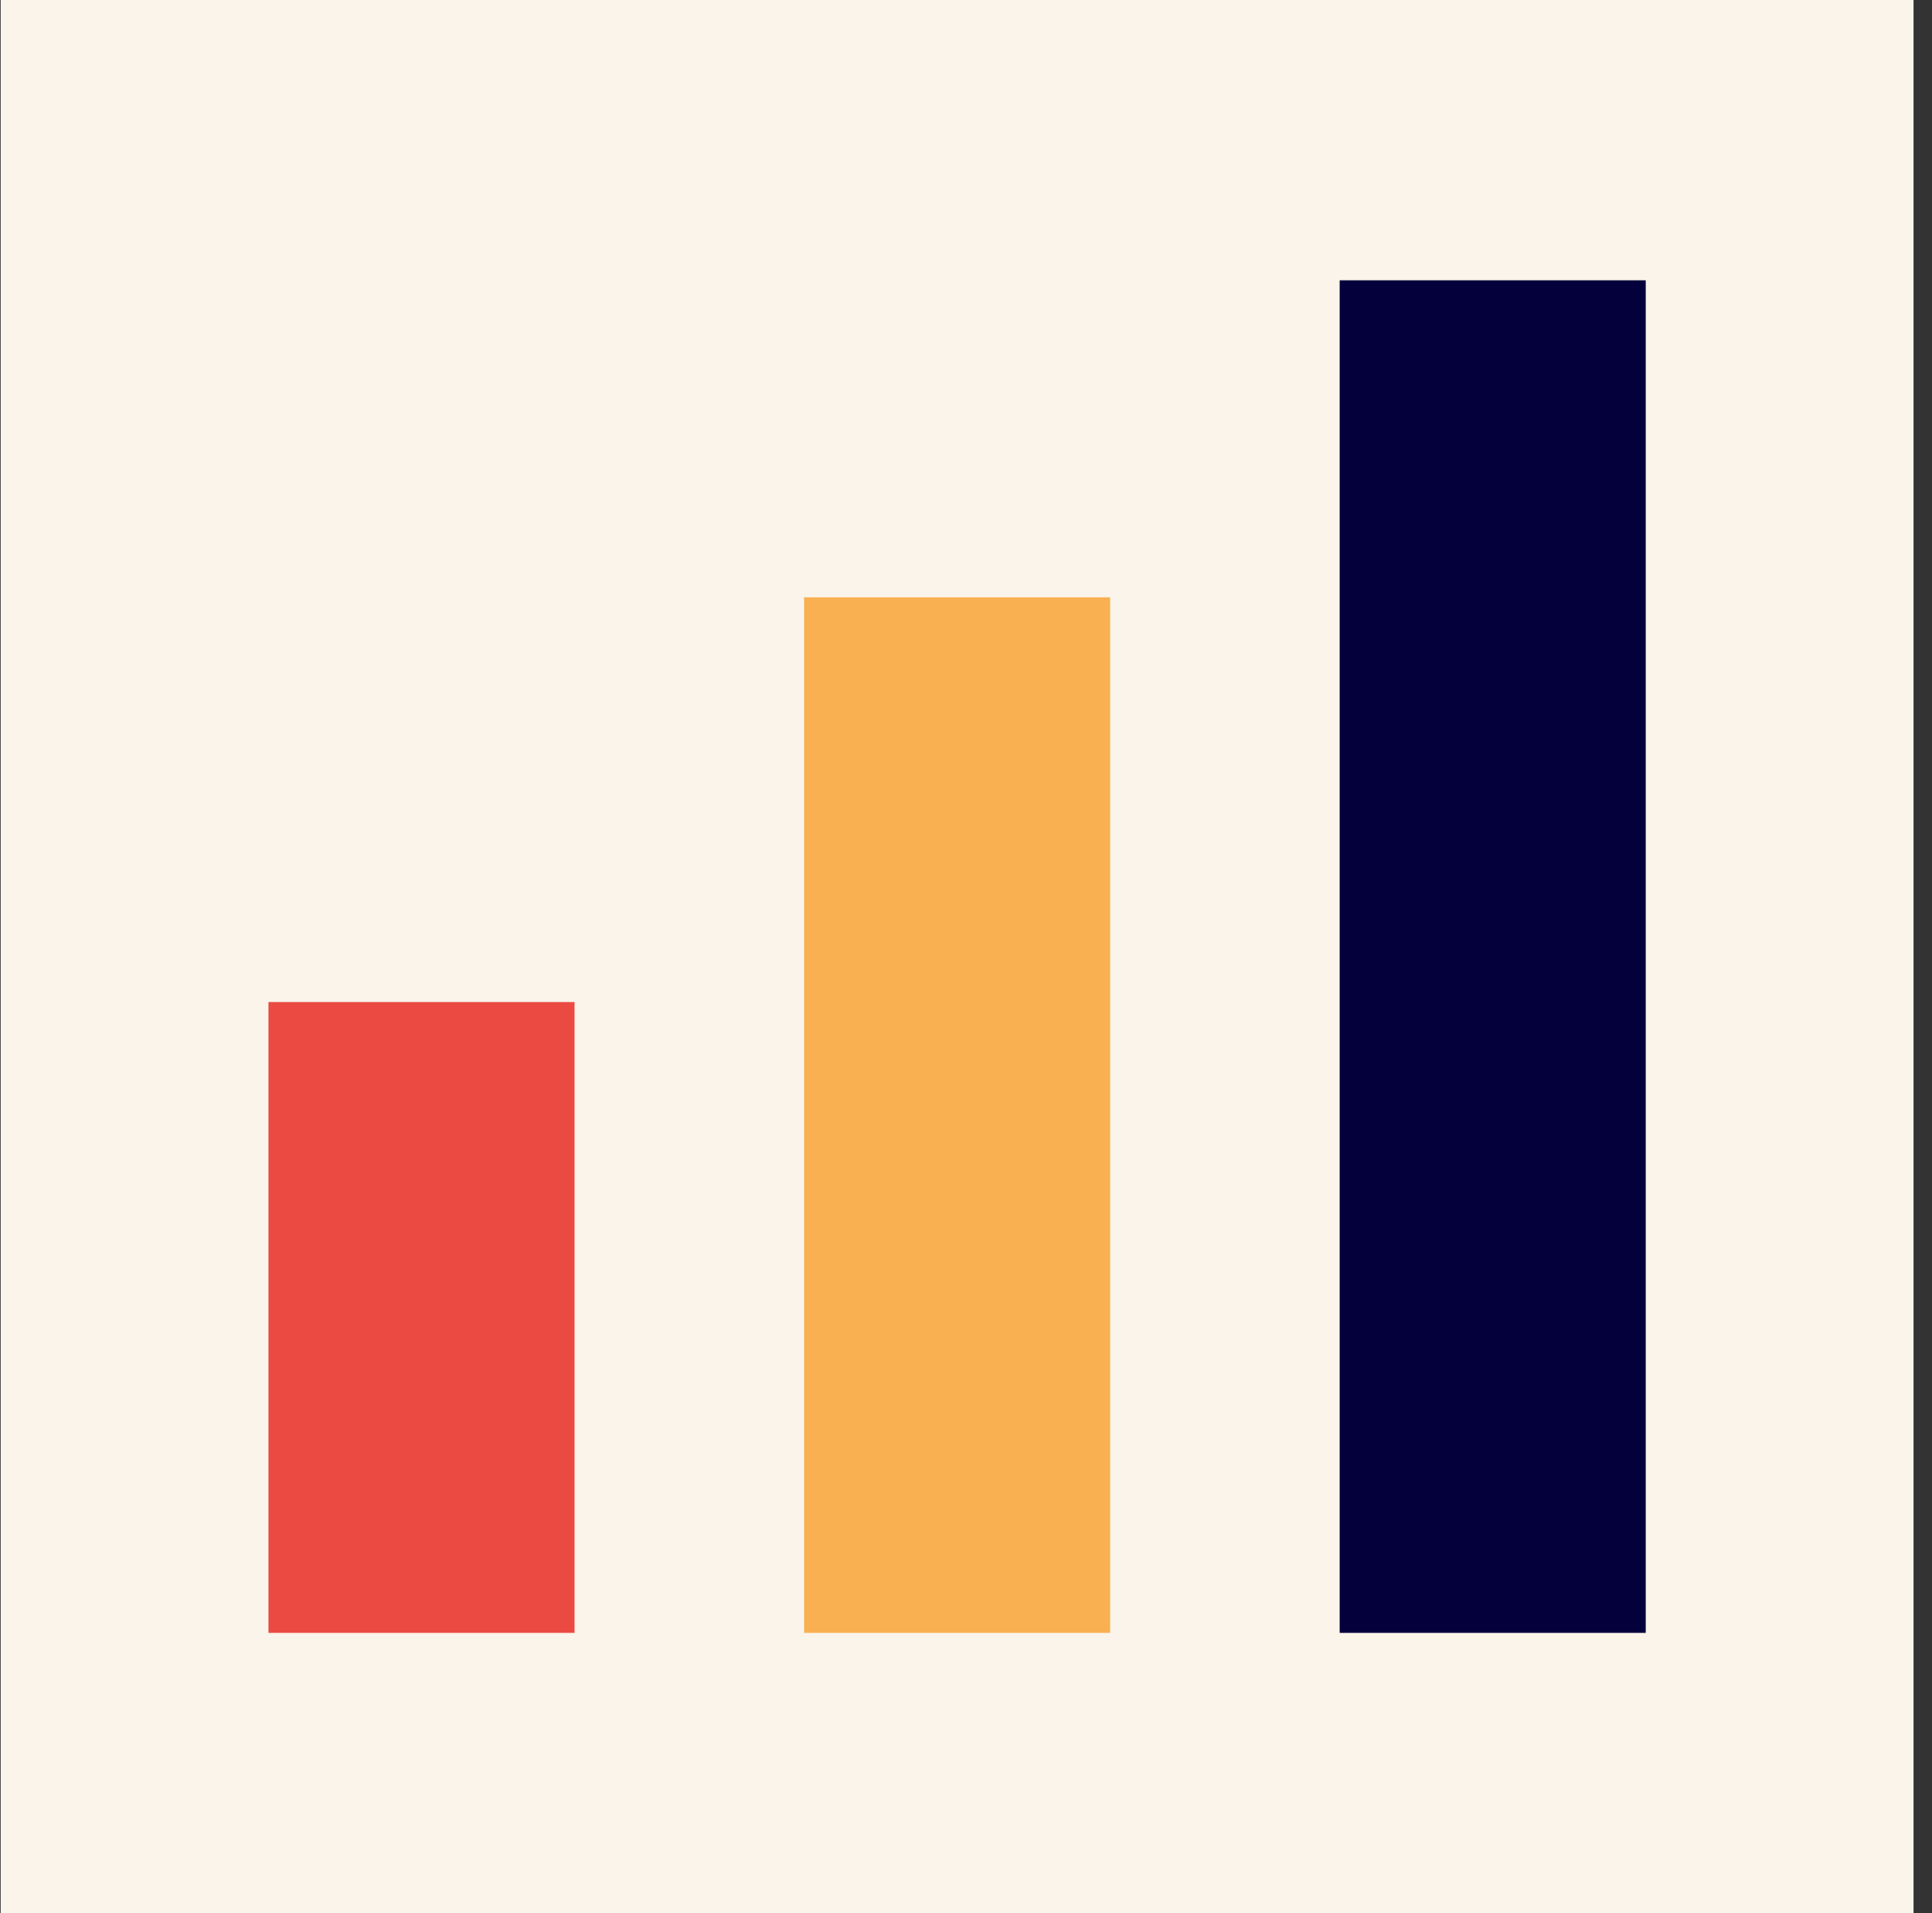<svg width="101" height="100" viewBox="0 0 101 100" fill="none" xmlns="http://www.w3.org/2000/svg">
<rect x="0" y="0" width="101" height="100" fill="#333333" stroke="none"/>
<rect width="100" height="100" transform="translate(0.035)" fill="#FAF4EB"/>
<rect x="14.035" y="85.348" width="32.972" height="16" transform="rotate(-90 14.035 85.348)" fill="#EA4A41"/>
<rect x="42.035" y="85.348" width="54.127" height="16" transform="rotate(-90 42.035 85.348)" fill="#F9B050"/>
<rect x="70.035" y="85.348" width="70.697" height="16" transform="rotate(-90 70.035 85.348)" fill="#04003B"/>
</svg>
